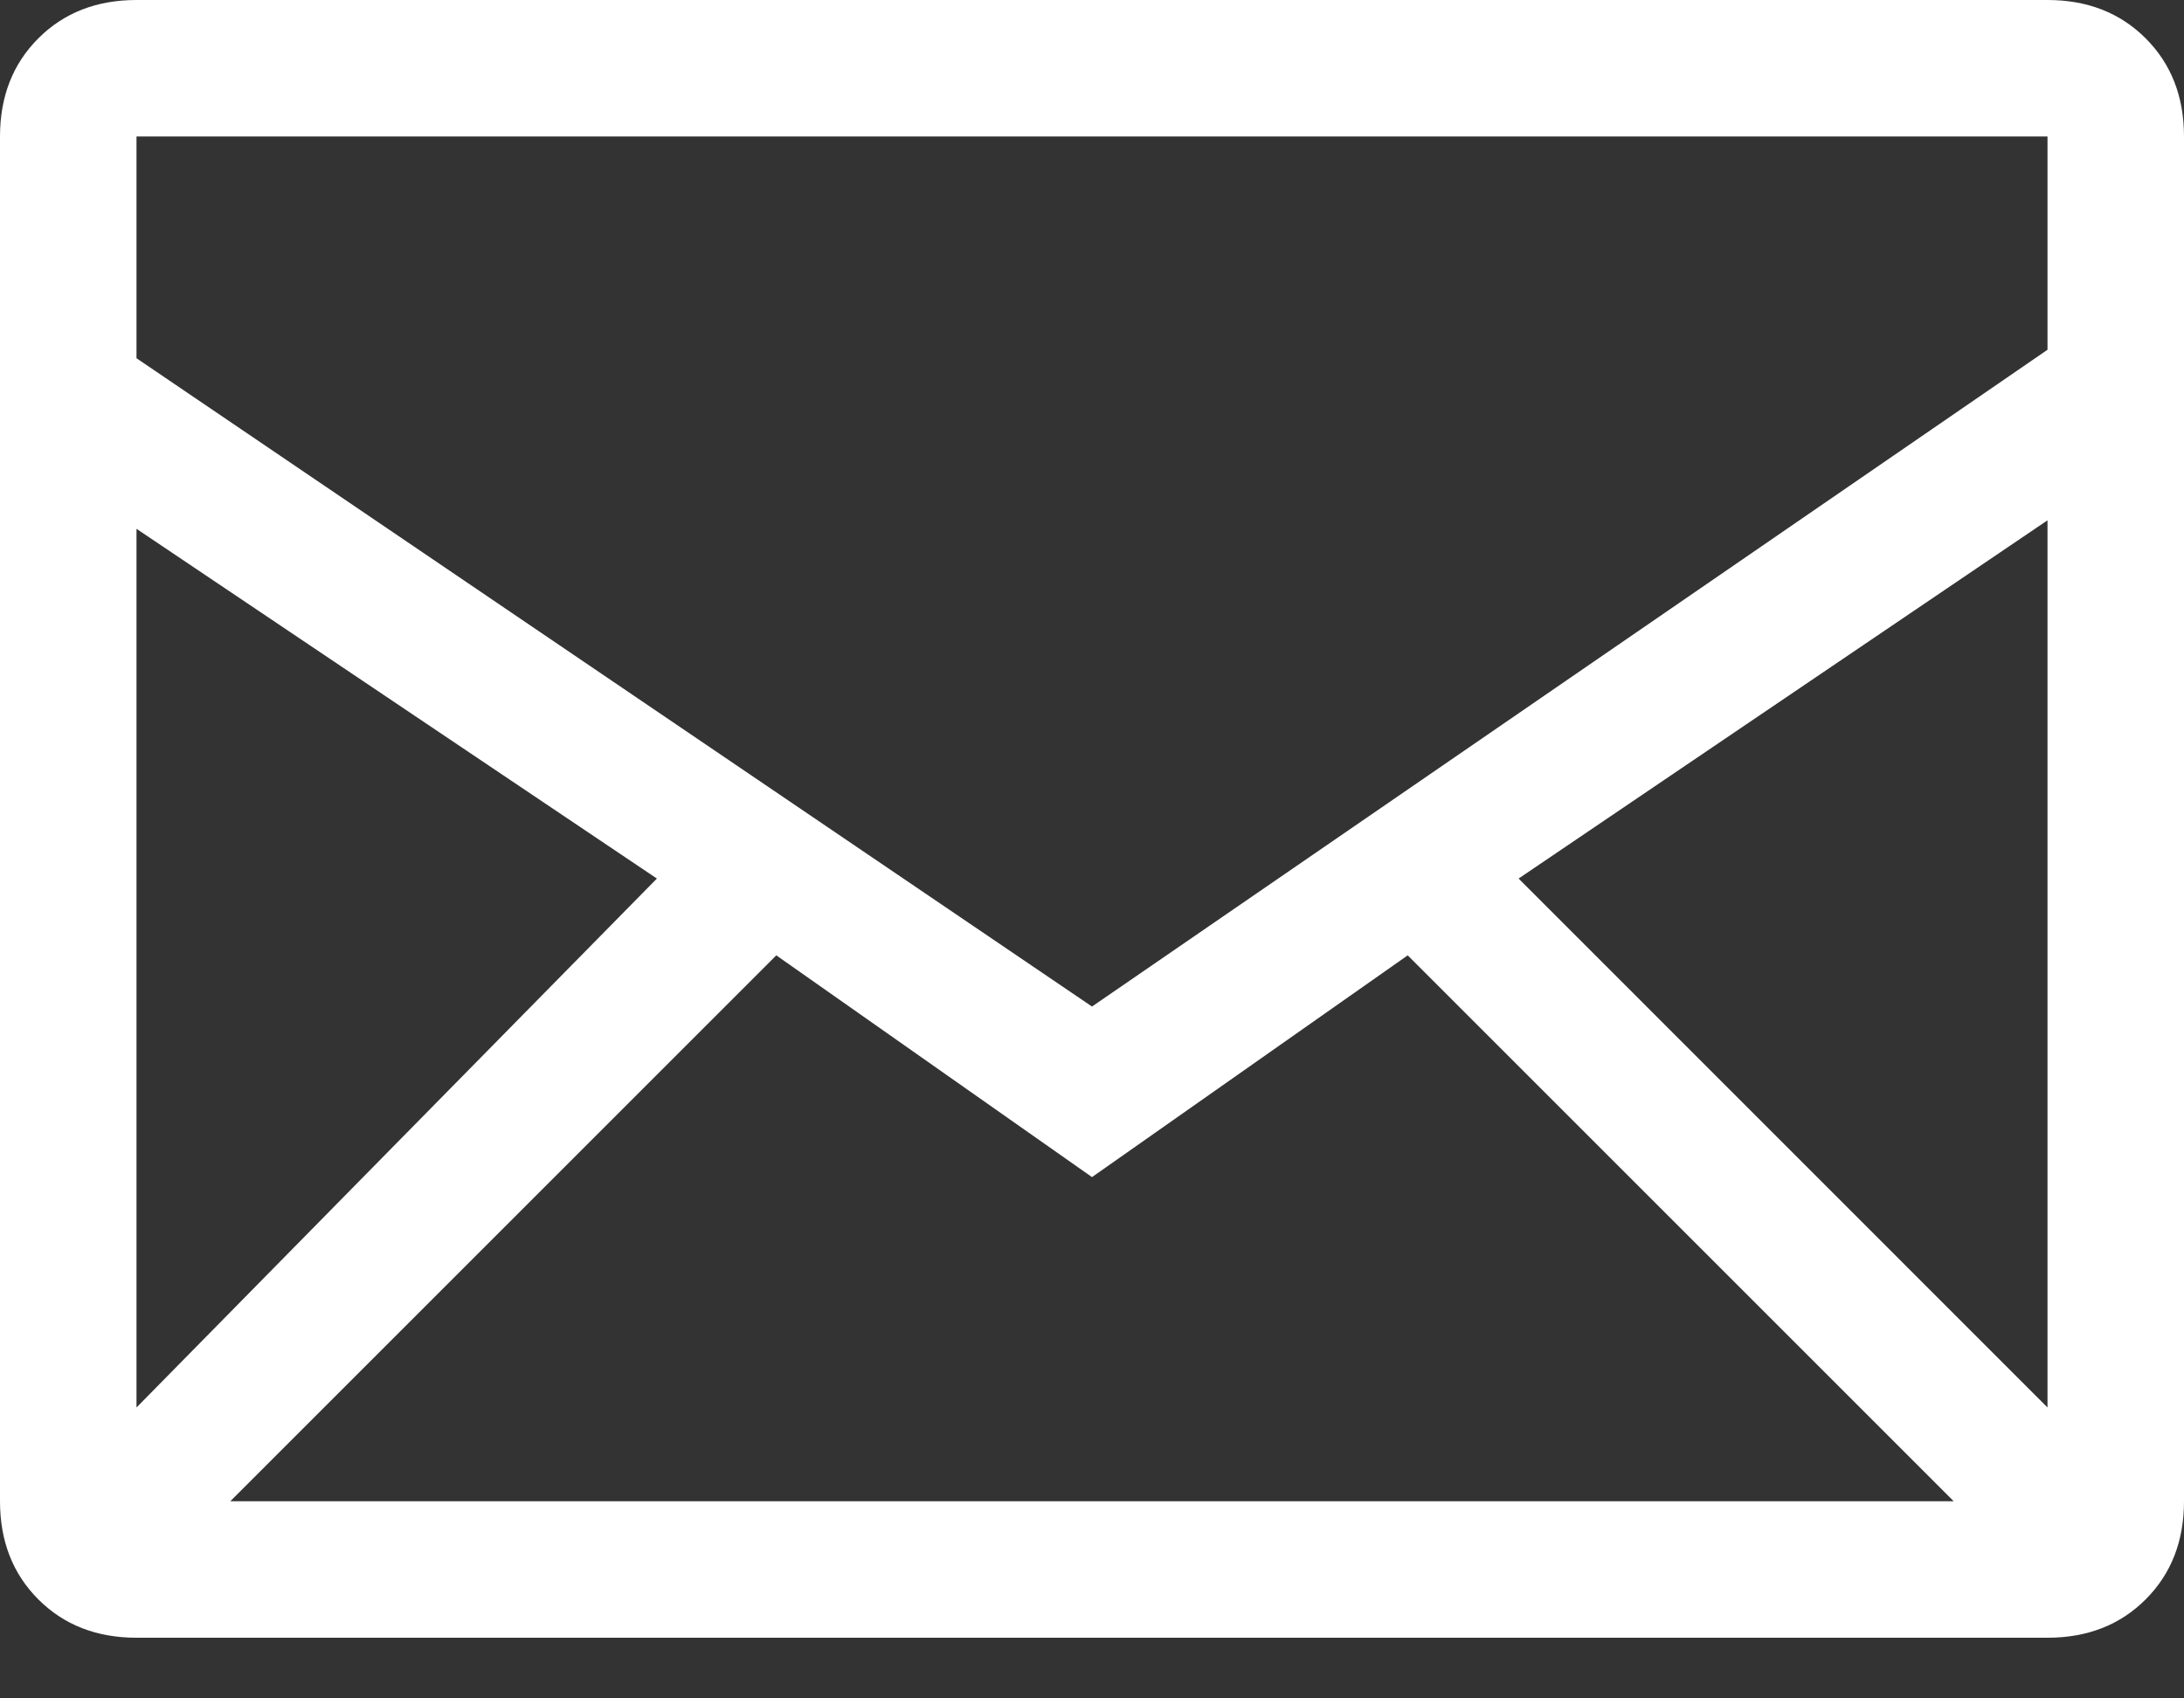 <svg width="18" height="14" viewBox="0 0 18 14" fill="none" xmlns="http://www.w3.org/2000/svg">
<rect x="0" y="0" width="18" height="14" fill="#333333" stroke="none"/>
<path d="M16.875 0H1.125C0.797 0 0.527 0.105 0.316 0.316C0.105 0.527 0 0.797 0 1.125V12.375C0 12.703 0.105 12.973 0.316 13.184C0.527 13.395 0.797 13.5 1.125 13.5H16.875C17.203 13.5 17.473 13.395 17.684 13.184C17.895 12.973 18 12.703 18 12.375V1.125C18 0.797 17.895 0.527 17.684 0.316C17.473 0.105 17.203 0 16.875 0ZM6.398 7.875L9 9.703L11.602 7.875L16.102 12.375H1.898L6.398 7.875ZM1.125 11.602V4.359L5.414 7.242L1.125 11.602ZM12.516 7.242L16.875 4.289V11.602L12.516 7.242ZM16.875 1.125V2.953V2.883L9 8.297L1.125 2.953V1.125H16.875Z" fill="white"/>
</svg>
